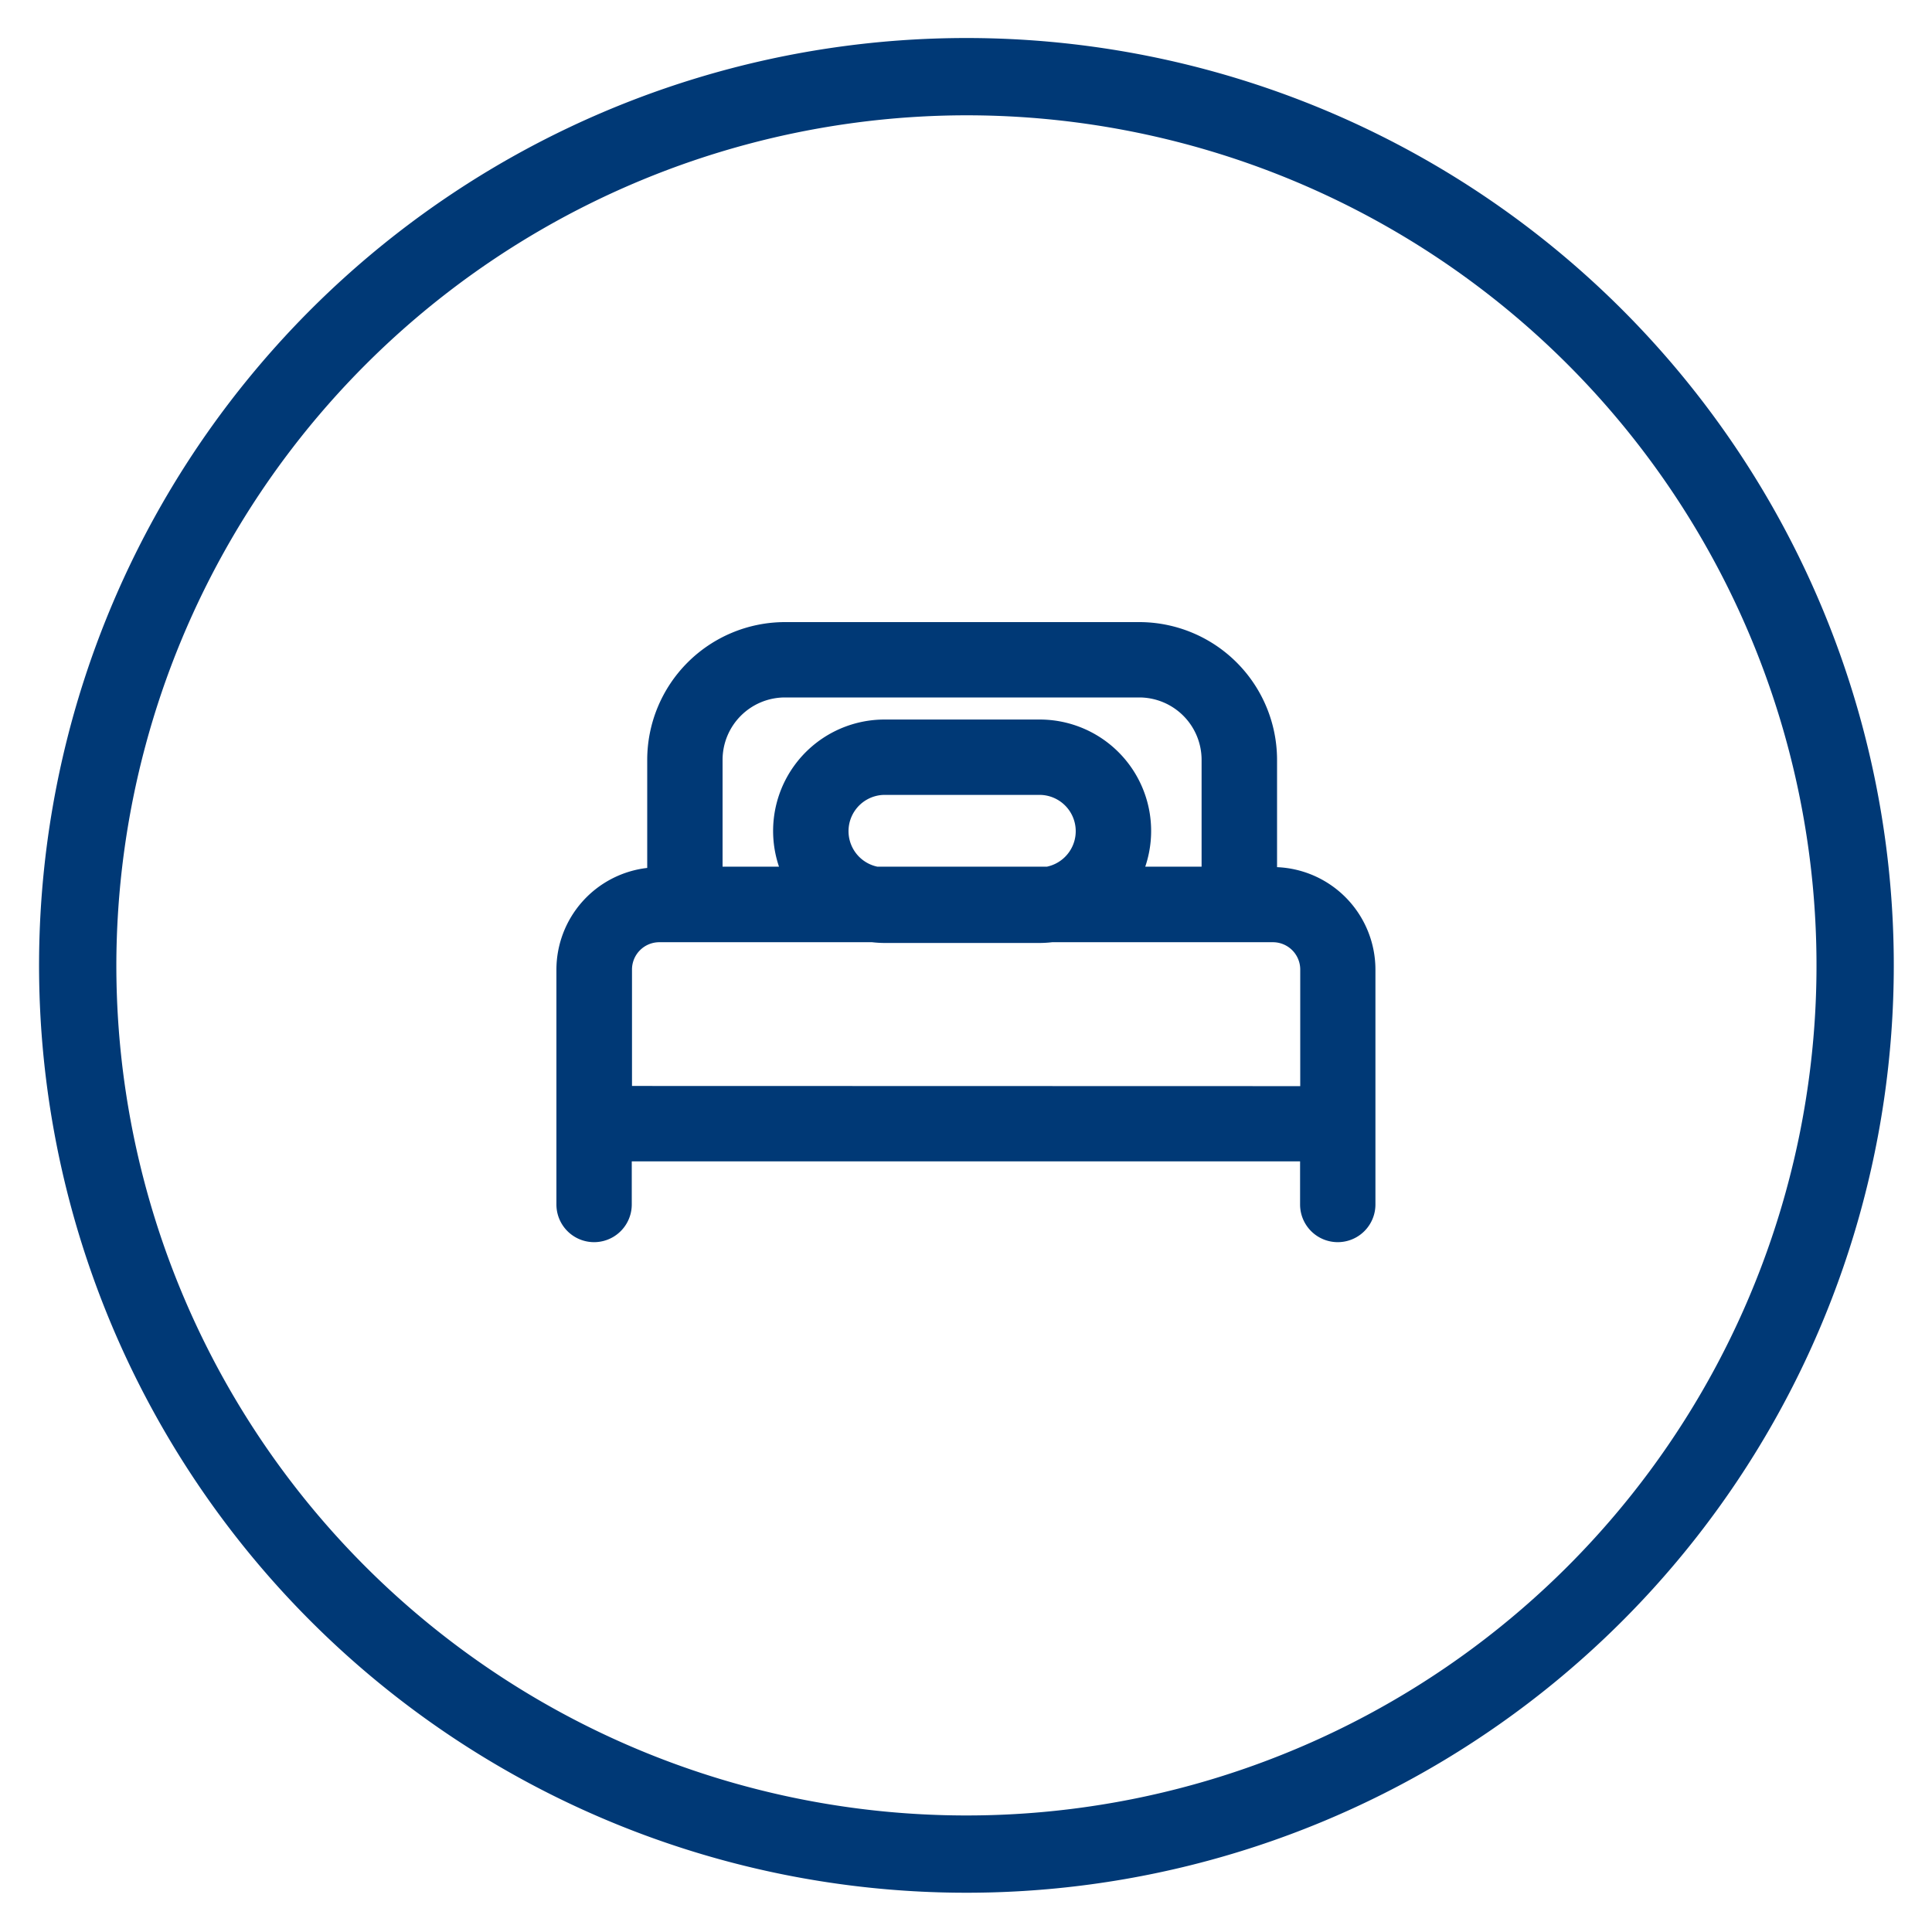 <svg xmlns="http://www.w3.org/2000/svg" viewBox="0 0 100 100"><g id="nav_int_icon"><path id="nav_int_icon_bed" d="M66.1,44.884V39.332A7.136,7.136,0,0,0,58.967,32.2H40.632A7.136,7.136,0,0,0,33.5,39.332v5.592a5.308,5.308,0,0,0-4.7,5.271V62.344a1.95,1.95,0,1,0,3.9,0V60.113H67.292v2.231a1.95,1.95,0,1,0,3.9,0V50.2A5.311,5.311,0,0,0,66.1,44.884ZM40.632,36.1H58.967a3.231,3.231,0,0,1,3.227,3.228v5.531H59.278a5.766,5.766,0,0,0-5.473-7.616H45.794a5.766,5.766,0,0,0-5.473,7.616H37.4V39.332A3.232,3.232,0,0,1,40.632,36.1Zm4.78,8.759a1.878,1.878,0,0,1,.382-3.716h8.011a1.878,1.878,0,0,1,.382,3.716Zm-12.7,11.35V50.2a1.415,1.415,0,0,1,1.4-1.431H45.141a5.871,5.871,0,0,0,.653.039h8.011a5.871,5.871,0,0,0,.653-.039H65.9a1.415,1.415,0,0,1,1.4,1.431v6.018Z" style="fill:#003976"/></g><g id="nav_int"><path id="nav_int_circle" d="M50.022,5.968a44,44,0,1,1-44,44,44.05,44.05,0,0,1,44-44m0-4a48,48,0,1,0,48,48,48,48,0,0,0-48-48Z" style="fill:#003976"/></g></svg>